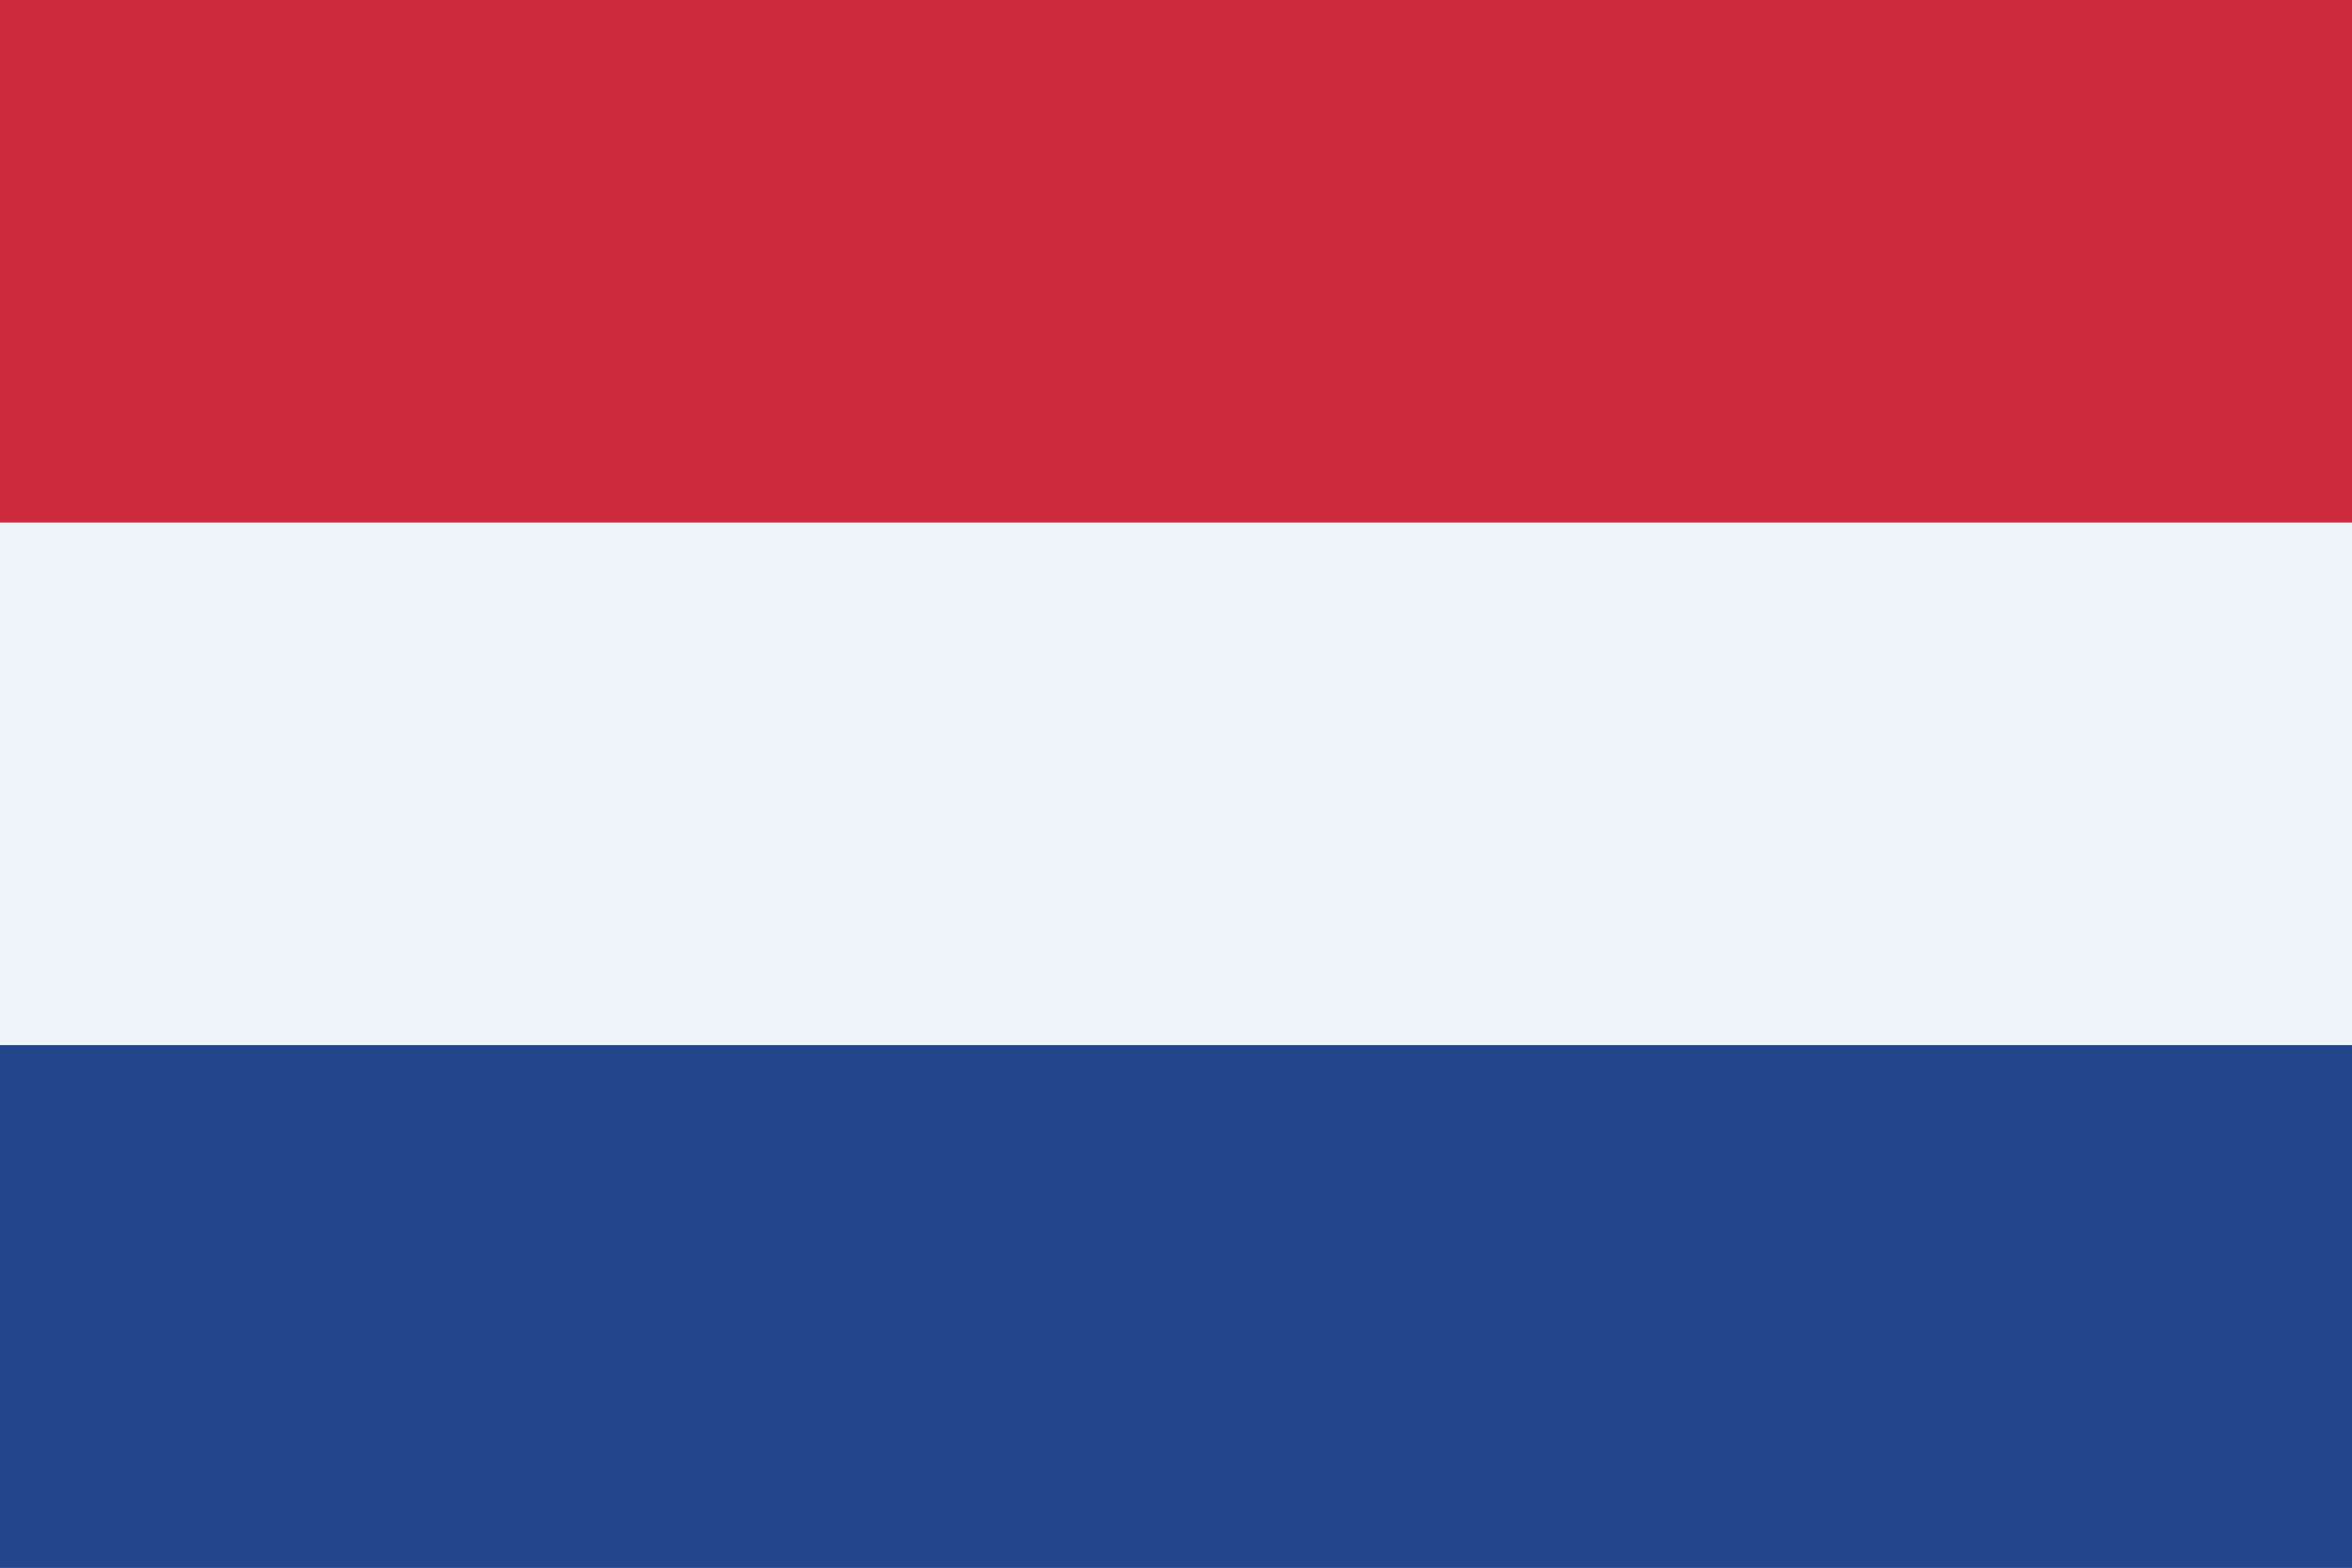 <svg width="45" height="30" viewBox="0 0 45 30" fill="none" xmlns="http://www.w3.org/2000/svg">
<rect x="0" y="0" width="45" height="30" fill="#333333" stroke="none"/>
<g clip-path="url(#clip0_1697_83031)">
<path d="M45 0H0V30H45V0Z" fill="#21468B"/>
<path d="M45 0H0V20H45V0Z" fill="#EFF4FB"/>
<path d="M45 0H0V10H45V0Z" fill="#CD2A3E"/>
</g>
<defs>
<clipPath id="clip0_1697_83031">
<rect width="45" height="30" fill="white"/>
</clipPath>
</defs>
</svg>
